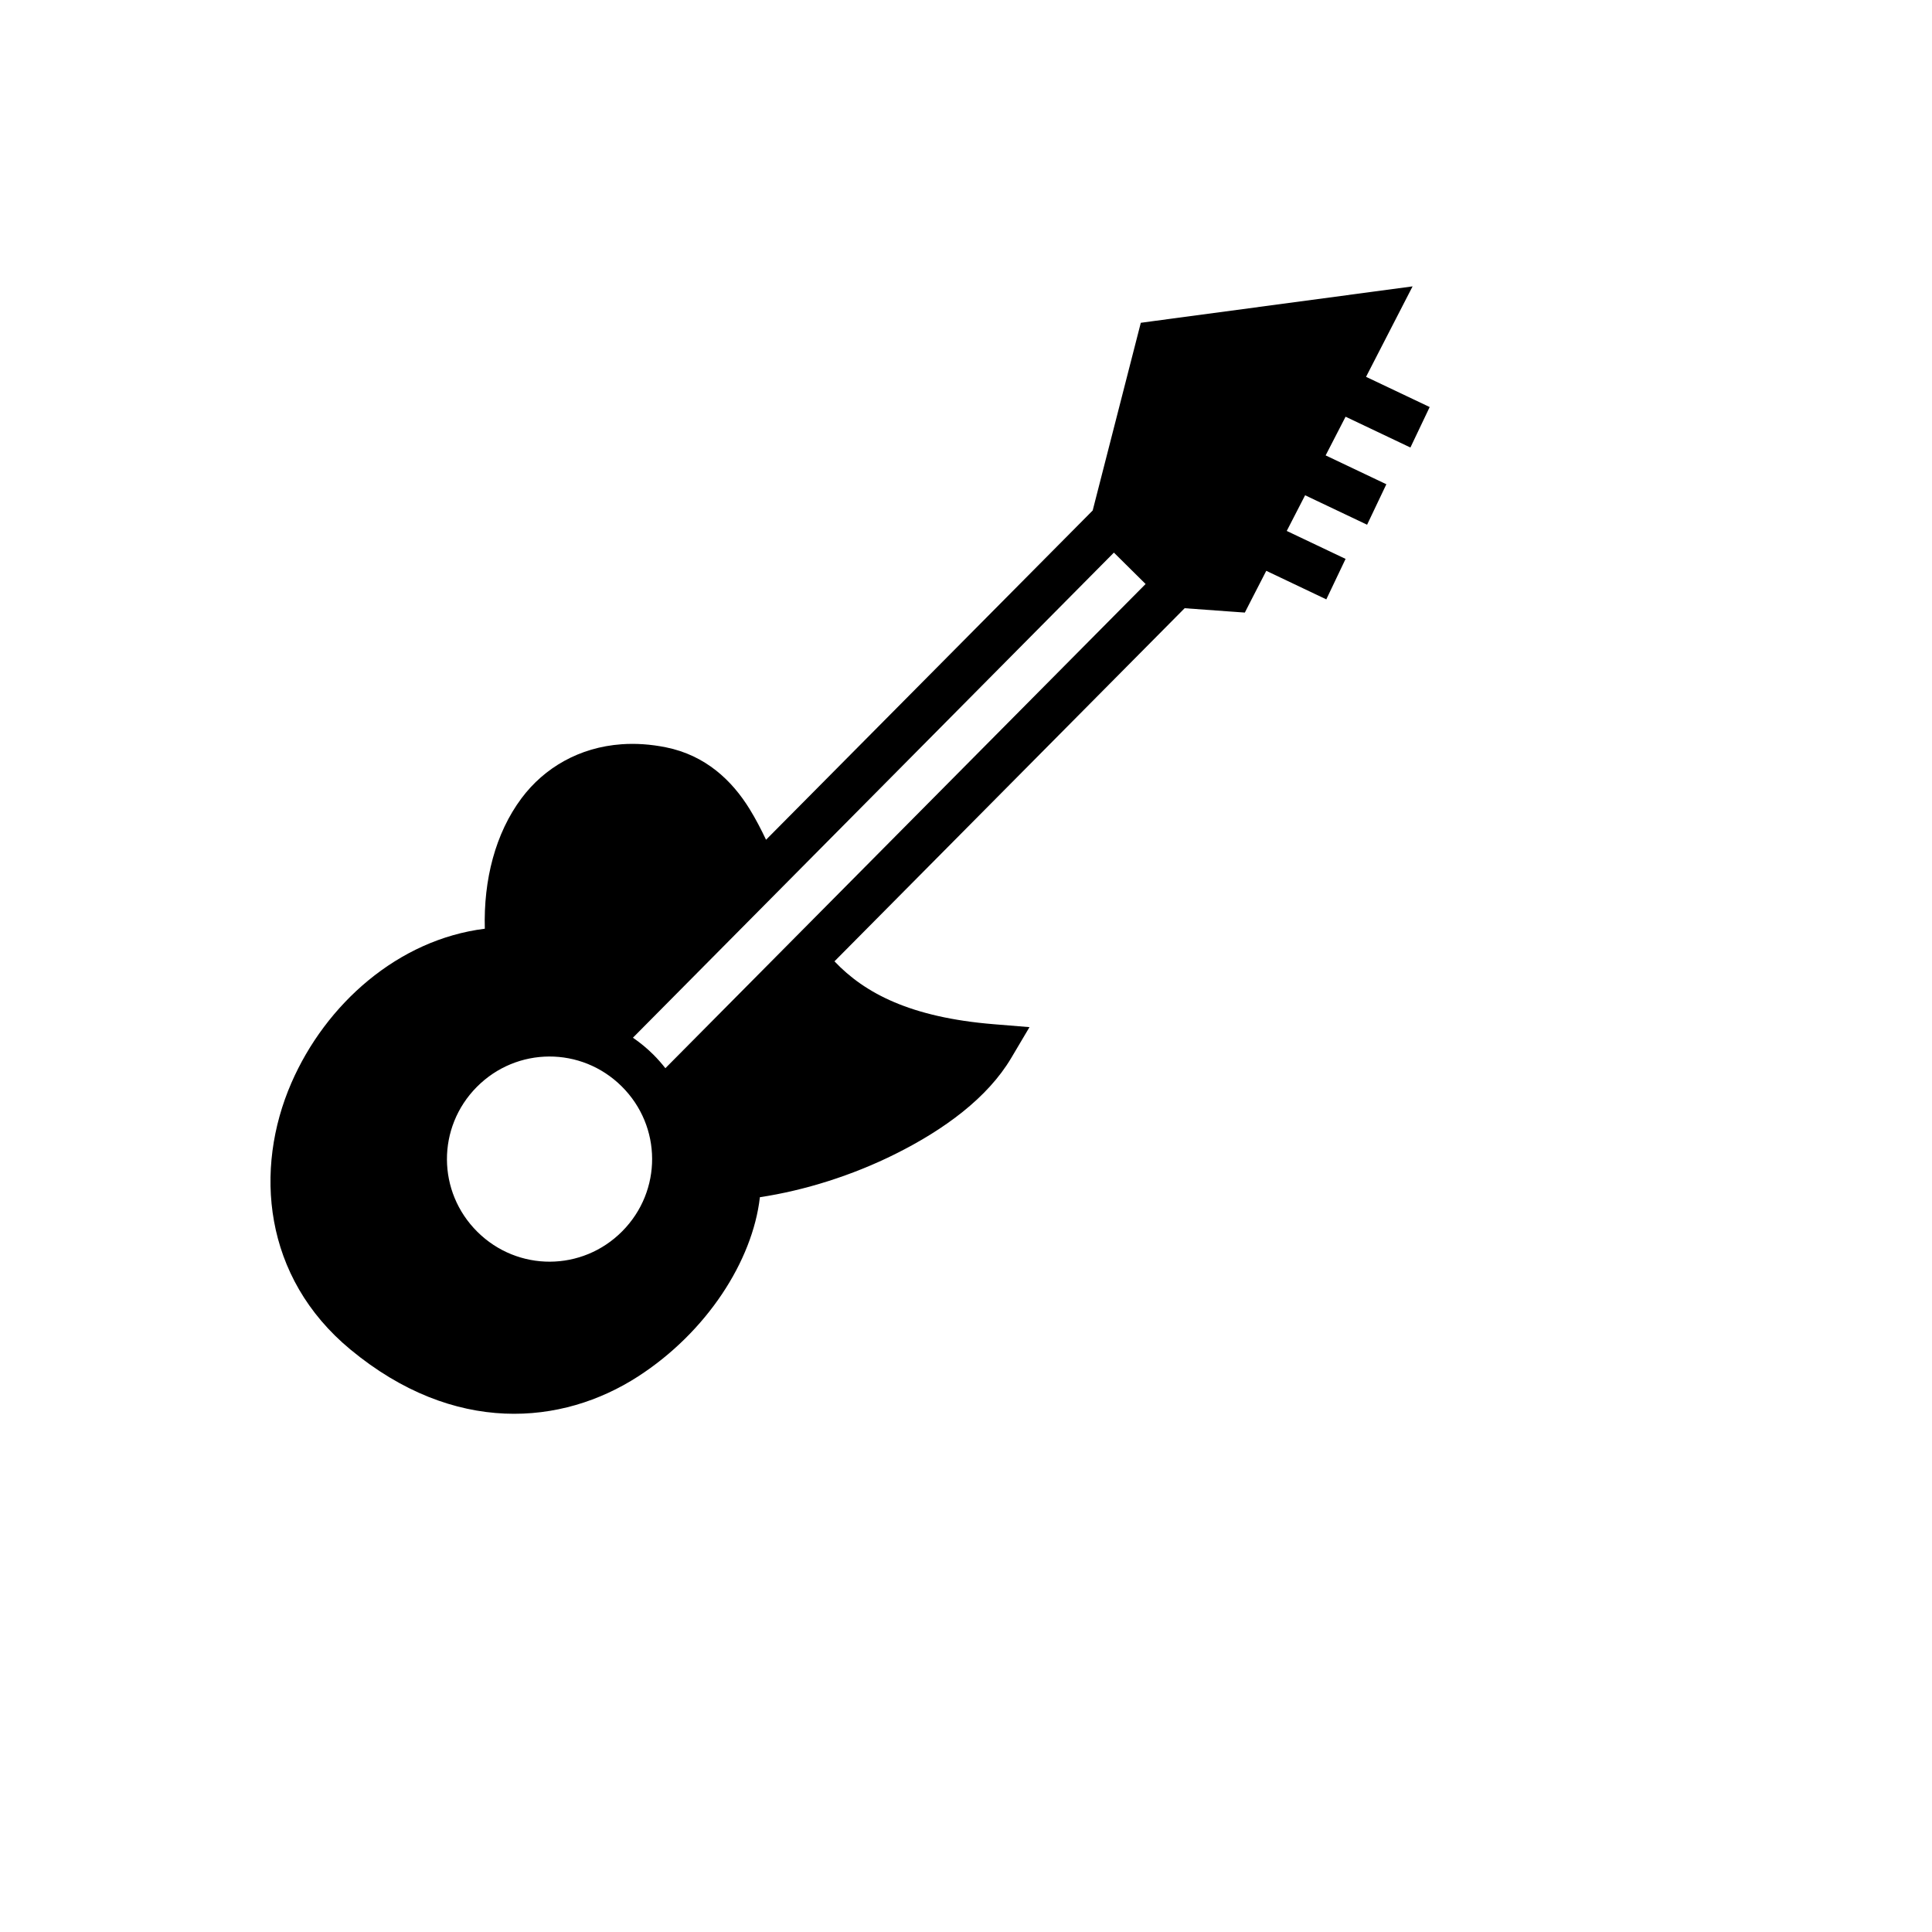 <svg xmlns="http://www.w3.org/2000/svg" version="1.1" xmlns:xlink="http://www.w3.org/1999/xlink" width="100%" height="100%" id="svgWorkerArea" viewBox="-25 -25 625 625" xmlns:idraw="https://idraw.muisca.co" style="background: white;"><defs id="defsdoc"><pattern id="patternBool" x="0" y="0" width="10" height="10" patternUnits="userSpaceOnUse" patternTransform="rotate(35)"><circle cx="5" cy="5" r="4" style="stroke: none;fill: #ff000070;"></circle></pattern></defs><g id="fileImp-590730713" class="cosito"><path id="pathImp-536522546" fill="#000" class="grouped" d="M431.972 67.64C431.972 67.64 418.222 69.483 418.222 69.483 418.222 69.483 348.875 78.769 348.875 78.769 348.875 78.769 344.049 79.424 344.049 79.424 344.049 79.424 342.837 84.152 342.837 84.152 342.837 84.152 328.483 140.139 328.483 140.139 328.483 140.139 222.813 246.657 222.813 246.657 221.188 243.243 219.458 239.901 217.478 236.692 211.801 227.49 203.25 219.345 190.442 216.761 185.432 215.75 180.616 215.441 176.065 215.768 162.407 216.746 151.094 223.353 143.716 233.226 135.22 244.596 131.403 259.649 131.837 275.44 103.78 278.944 80.366 299.79 69.254 325.341 57.143 353.185 60.055 388.157 88.384 411.589 121.966 439.367 156.882 436.126 181.397 420.295 203.583 405.966 218.469 382.943 220.824 362.294 235.268 360.114 250.638 355.287 264.567 348.352 280.453 340.442 294.467 330.17 302.125 317.267 302.125 317.267 308.042 307.277 308.042 307.277 308.042 307.277 296.474 306.331 296.474 306.331 269.659 304.144 254.761 296.345 244.949 285.989 244.949 285.989 358.233 171.758 358.233 171.758 358.233 171.758 372.927 172.825 372.927 172.825 372.927 172.825 377.704 173.165 377.704 173.165 377.704 173.165 379.887 168.897 379.887 168.897 379.887 168.897 384.639 159.658 384.639 159.658 384.639 159.658 404.06 168.896 404.06 168.896 404.06 168.896 410.294 155.804 410.294 155.804 410.294 155.804 391.261 146.759 391.261 146.759 391.261 146.759 397.2 135.218 397.2 135.218 397.2 135.218 417.253 144.747 417.253 144.747 417.253 144.747 423.484 131.654 423.484 131.654 423.484 131.654 403.843 122.32 403.843 122.32 403.843 122.32 410.294 109.805 410.294 109.805 410.294 109.805 431.267 119.771 431.267 119.771 431.267 119.771 437.5 106.678 437.5 106.678 437.5 106.678 416.913 96.905 416.913 96.905 416.913 96.905 425.618 79.982 425.618 79.982 425.618 79.982 431.972 67.64 431.972 67.64 431.972 67.64 431.972 67.64 431.972 67.64M335.345 153.767C335.345 153.767 345.603 163.926 345.603 163.926 345.603 163.926 190.248 320.564 190.248 320.564 189.041 319.026 187.744 317.54 186.321 316.128 184.264 314.089 182.059 312.28 179.749 310.697 179.749 310.697 335.345 153.768 335.345 153.768 335.345 153.768 335.345 153.767 335.345 153.767M152.639 316.782C161.108 316.746 169.583 319.958 176.111 326.433 189.173 339.383 189.254 360.244 176.305 373.303 163.359 386.361 142.496 386.447 129.436 373.497 116.377 360.546 116.295 339.685 129.242 326.627 135.717 320.097 144.174 316.819 152.641 316.782 152.641 316.782 152.639 316.782 152.639 316.782"></path></g></svg>